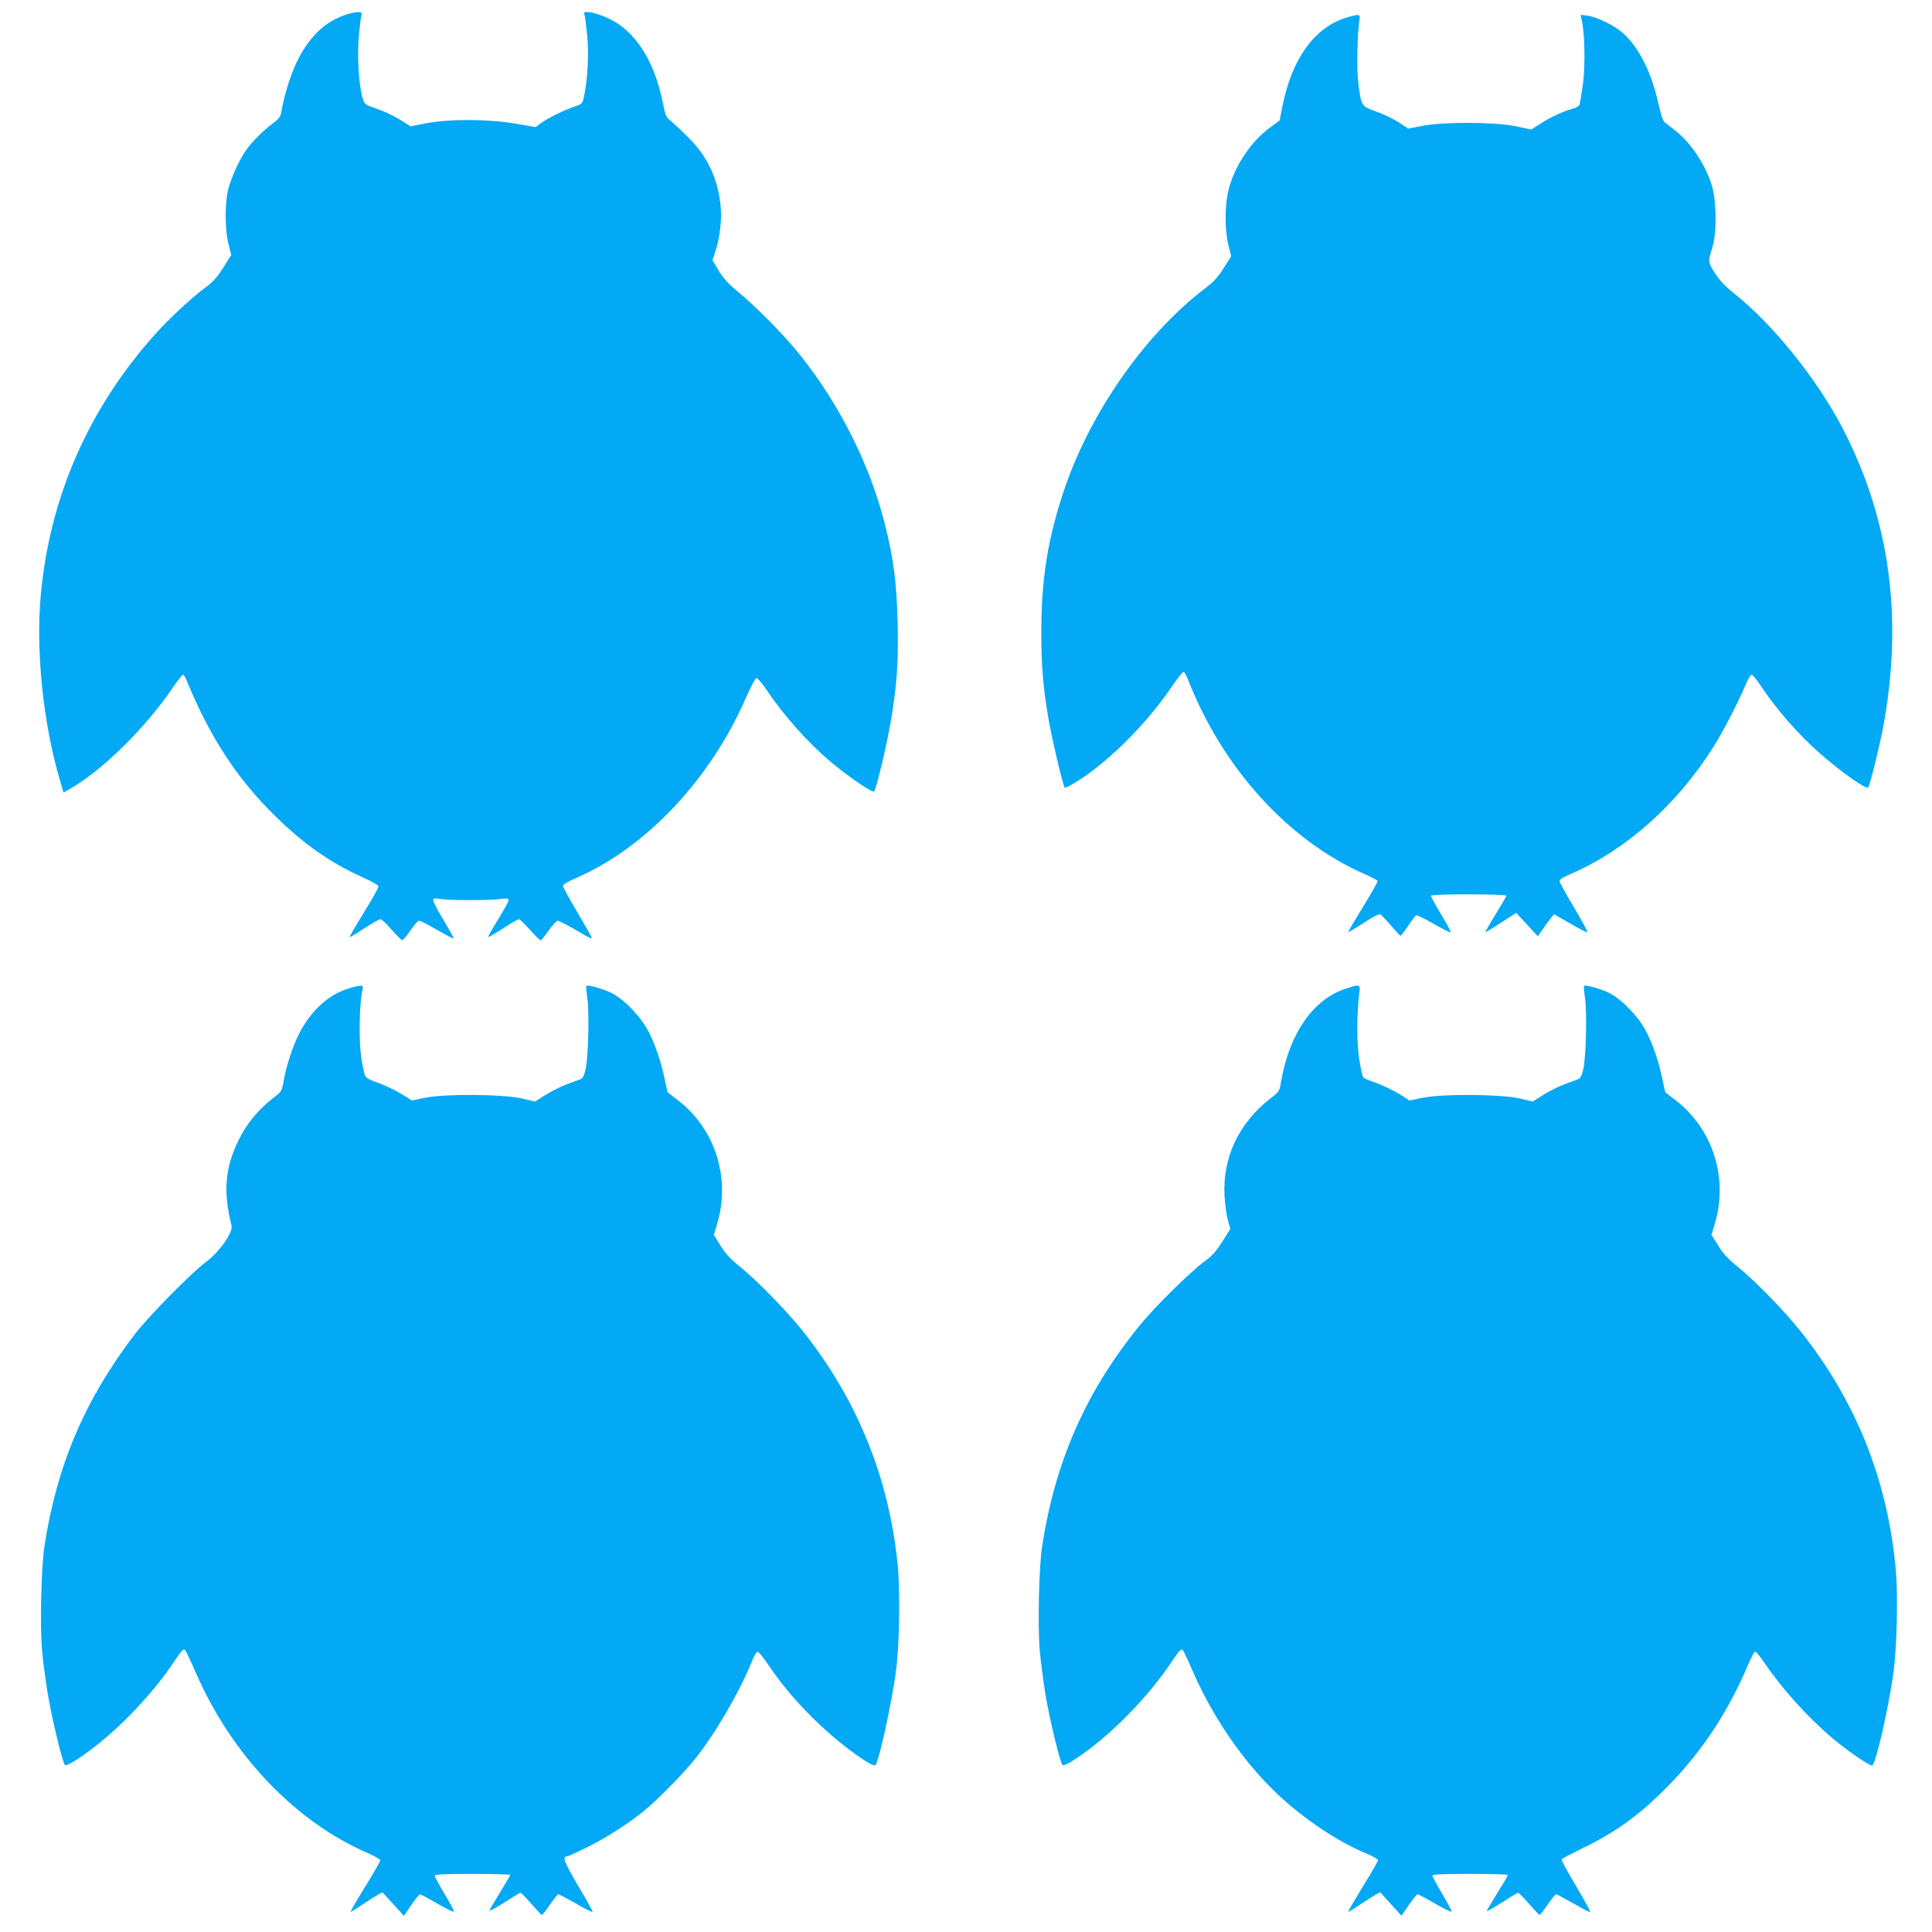 <?xml version="1.0" standalone="no"?>
<!DOCTYPE svg PUBLIC "-//W3C//DTD SVG 20010904//EN"
 "http://www.w3.org/TR/2001/REC-SVG-20010904/DTD/svg10.dtd">
<svg version="1.0" xmlns="http://www.w3.org/2000/svg"
 width="1280pt" height="1280pt" viewBox="0 0 1280 1280"
 preserveAspectRatio="xMidYMid meet">
<g transform="translate(0,1280) scale(0.1,-0.1)"
fill="#03a9f4" stroke="none">
<path d="M2275 12697 c-131 -49 -229 -146 -306 -302 -45 -92 -88 -231 -104
-332 -6 -35 -14 -48 -58 -81 -66 -49 -141 -125 -179 -180 -42 -60 -95 -176
-115 -252 -24 -90 -24 -271 1 -367 l18 -72 -52 -83 c-38 -60 -68 -95 -109
-125 -95 -69 -245 -208 -342 -316 -442 -493 -700 -1081 -759 -1732 -34 -372
17 -857 130 -1235 l21 -71 47 27 c210 120 498 404 676 667 33 48 64 87 68 87
5 0 16 -17 24 -37 156 -380 337 -657 596 -908 183 -179 362 -304 568 -396 58
-26 106 -53 108 -61 1 -7 -42 -85 -97 -173 -54 -88 -97 -162 -95 -164 2 -2 46
24 97 58 51 33 100 61 107 61 8 0 42 -31 75 -70 33 -38 65 -69 70 -69 6 0 30
29 54 64 24 36 50 65 58 65 8 0 61 -27 119 -61 58 -33 107 -59 110 -57 2 2
-28 56 -66 120 -39 64 -70 124 -70 133 0 14 7 15 48 9 63 -10 311 -10 390 -1
51 7 62 5 62 -7 0 -8 -31 -65 -70 -127 -38 -62 -68 -115 -65 -117 2 -2 46 24
98 57 51 34 99 61 105 61 6 0 39 -32 73 -70 35 -39 66 -70 71 -70 4 0 28 29
53 65 26 36 53 65 60 65 7 0 53 -23 102 -51 132 -77 127 -74 119 -53 -4 10
-47 86 -96 169 -50 83 -90 158 -90 166 0 9 35 30 87 52 464 201 894 658 1127
1199 30 67 60 124 67 125 8 2 38 -34 68 -78 115 -172 276 -352 430 -481 119
-99 271 -202 282 -191 15 15 87 319 113 476 39 236 49 382 43 639 -6 269 -27
428 -86 662 -101 394 -301 791 -562 1116 -100 126 -291 320 -410 417 -63 52
-97 89 -127 140 l-42 69 19 58 c29 81 44 209 36 295 -17 184 -86 333 -215 461
-47 47 -100 96 -117 110 -29 22 -35 35 -52 120 -54 275 -182 474 -355 556 -42
20 -97 39 -123 42 -45 5 -46 4 -40 -19 4 -13 12 -77 18 -142 11 -121 2 -285
-22 -397 -10 -47 -12 -49 -62 -66 -66 -21 -182 -79 -225 -111 l-33 -25 -137
23 c-178 31 -432 32 -590 2 l-103 -20 -45 29 c-68 43 -123 69 -194 93 -62 22
-65 24 -78 66 -25 88 -37 280 -24 413 6 68 14 131 18 140 9 24 -46 20 -121 -7z"/>
<path d="M8906 12679 c-206 -71 -350 -277 -411 -590 l-17 -87 -65 -48 c-125
-91 -234 -255 -273 -410 -26 -101 -27 -260 -2 -366 l19 -76 -51 -80 c-37 -58
-69 -93 -115 -127 -395 -298 -762 -817 -936 -1327 -111 -324 -156 -596 -156
-953 0 -225 10 -352 46 -570 23 -134 97 -451 109 -463 7 -6 87 41 156 91 204
149 409 364 562 590 33 49 64 87 70 85 6 -2 19 -26 30 -53 226 -580 662 -1061
1158 -1281 52 -23 96 -46 97 -51 2 -5 -42 -82 -97 -172 -56 -90 -99 -165 -98
-167 2 -1 48 26 102 61 60 40 103 62 111 57 7 -4 39 -37 71 -74 32 -38 60 -68
63 -68 3 0 26 30 51 66 24 36 48 68 52 70 5 3 56 -22 115 -56 58 -33 110 -59
114 -58 4 2 -24 55 -62 118 -38 63 -69 120 -69 125 0 6 90 10 250 10 138 0
250 -4 250 -9 0 -4 -32 -60 -71 -123 -39 -63 -69 -116 -67 -118 2 -2 48 26
103 62 l100 65 72 -77 71 -78 34 48 c18 27 42 59 54 73 l20 25 108 -62 c59
-35 110 -60 113 -57 3 3 -36 75 -87 161 -51 86 -94 164 -97 174 -3 13 13 24
74 51 367 159 706 461 947 845 62 98 166 299 211 408 15 37 33 67 40 67 6 0
31 -30 56 -67 103 -157 257 -333 398 -456 141 -123 303 -238 318 -224 11 11
74 264 99 397 135 724 45 1382 -271 1988 -171 327 -462 687 -720 891 -57 46
-92 83 -124 133 -46 74 -46 69 -15 173 29 94 26 306 -4 405 -44 141 -139 284
-243 365 -28 22 -60 47 -70 55 -12 10 -26 53 -42 125 -46 207 -129 372 -235
466 -57 51 -170 106 -233 115 l-47 6 9 -43 c20 -98 22 -310 5 -427 -9 -62 -19
-119 -22 -127 -4 -8 -24 -20 -47 -26 -60 -16 -145 -55 -212 -99 l-60 -38 -100
21 c-139 29 -473 31 -617 4 l-98 -19 -62 41 c-35 23 -102 55 -150 72 -101 36
-98 33 -119 189 -11 81 -7 323 7 413 6 34 4 37 -17 37 -13 -1 -51 -10 -83 -21z"/>
<path d="M2303 6249 c-127 -40 -241 -144 -317 -289 -43 -81 -89 -219 -106
-318 -13 -73 -14 -74 -71 -117 -100 -78 -176 -171 -229 -280 -90 -184 -102
-341 -46 -565 11 -44 -80 -174 -167 -239 -101 -75 -387 -366 -478 -486 -328
-431 -511 -861 -594 -1395 -22 -142 -31 -531 -16 -696 6 -71 23 -199 37 -284
27 -162 98 -458 114 -474 5 -5 35 8 77 35 229 148 491 413 658 667 39 58 51
70 61 60 6 -7 38 -73 70 -147 238 -549 662 -993 1147 -1201 42 -19 77 -39 77
-45 0 -6 -45 -85 -100 -174 -56 -90 -99 -165 -97 -167 1 -2 36 19 77 47 41 27
88 57 104 66 l30 16 71 -78 71 -78 49 72 c27 39 52 71 57 71 5 0 56 -27 114
-61 58 -33 108 -58 111 -55 3 3 -24 56 -61 117 -36 61 -66 116 -66 122 0 9 66
12 250 12 138 0 250 -3 250 -7 0 -4 -30 -55 -66 -114 -36 -58 -68 -113 -71
-121 -3 -8 40 15 96 51 56 36 105 66 110 66 4 0 36 -33 71 -73 34 -39 65 -73
69 -74 3 -2 28 29 54 67 26 39 52 70 57 70 4 0 56 -28 115 -61 58 -34 108 -59
111 -56 3 2 -40 80 -95 172 -92 156 -107 195 -77 195 7 0 66 27 131 59 129 63
280 160 385 246 82 67 252 239 326 330 132 161 298 444 382 649 15 38 33 71
39 73 7 3 39 -36 72 -85 100 -149 214 -280 366 -421 140 -129 328 -263 345
-245 23 23 107 407 135 614 25 182 30 545 11 728 -61 574 -269 1082 -627 1533
-105 132 -298 330 -412 423 -66 53 -100 89 -133 143 l-45 72 20 65 c93 302 -5
626 -248 819 -42 32 -77 60 -78 61 -1 1 -9 37 -18 81 -25 120 -62 231 -108
320 -51 100 -164 217 -249 258 -59 28 -154 54 -163 45 -3 -3 0 -38 6 -79 14
-90 7 -390 -11 -472 -10 -43 -19 -61 -34 -67 -12 -4 -53 -20 -92 -34 -40 -15
-103 -47 -140 -70 l-69 -44 -90 21 c-127 28 -506 31 -639 4 l-88 -18 -37 24
c-54 36 -148 82 -209 101 -29 10 -57 26 -62 37 -6 10 -18 65 -26 121 -17 107
-14 344 5 436 8 39 7 42 -13 41 -11 0 -49 -9 -83 -20z"/>
<path d="M8908 6247 c-210 -72 -364 -294 -419 -605 -12 -72 -13 -74 -69 -117
-212 -163 -322 -395 -307 -650 3 -55 13 -126 22 -158 l16 -59 -53 -84 c-40
-64 -67 -94 -118 -131 -91 -67 -327 -299 -424 -418 -358 -438 -562 -896 -651
-1465 -22 -143 -31 -527 -16 -700 7 -74 24 -202 37 -285 28 -165 97 -452 113
-468 7 -7 33 5 78 34 229 148 491 413 658 667 39 58 51 70 61 60 6 -7 35 -67
63 -133 134 -311 343 -614 568 -825 173 -162 398 -313 586 -390 42 -18 77 -38
77 -44 0 -7 -45 -85 -101 -175 -55 -90 -99 -165 -97 -167 2 -2 37 19 78 47 41
27 88 57 104 66 l30 16 71 -78 70 -77 49 71 c27 39 53 71 58 71 5 0 56 -27
114 -61 58 -33 108 -58 111 -55 3 3 -24 56 -61 117 -36 61 -66 116 -66 122 0
9 66 12 250 12 138 0 250 -3 250 -7 0 -5 -31 -58 -70 -120 -38 -62 -70 -116
-70 -120 0 -4 45 22 100 57 55 36 103 65 108 65 5 0 37 -33 72 -73 34 -39 65
-73 69 -74 3 -2 28 29 54 67 26 39 52 70 57 70 4 0 56 -28 115 -61 58 -34 108
-59 111 -57 2 3 -40 81 -95 174 -55 92 -98 171 -95 176 3 4 64 36 137 72 229
111 385 225 577 422 219 225 389 483 519 789 21 49 43 91 48 92 6 2 34 -31 63
-74 118 -174 288 -362 455 -503 93 -78 244 -182 259 -177 23 8 109 383 141
617 22 162 30 505 16 670 -52 597 -262 1126 -634 1593 -103 130 -297 329 -410
421 -66 53 -100 89 -133 143 l-45 72 20 66 c93 300 -6 626 -248 818 -42 32
-77 60 -78 61 -1 1 -9 37 -18 81 -25 120 -62 231 -108 320 -51 100 -164 217
-249 258 -59 28 -154 54 -163 45 -3 -3 0 -38 6 -79 14 -90 7 -390 -11 -472
-10 -43 -19 -61 -34 -67 -12 -4 -53 -20 -92 -34 -40 -15 -103 -47 -140 -70
l-69 -44 -90 21 c-127 28 -506 31 -639 4 l-88 -18 -37 24 c-54 36 -148 82
-208 101 -28 9 -56 23 -62 29 -5 7 -17 64 -27 127 -16 113 -15 300 2 433 8 57
3 58 -98 24z"/>
</g>
</svg>
